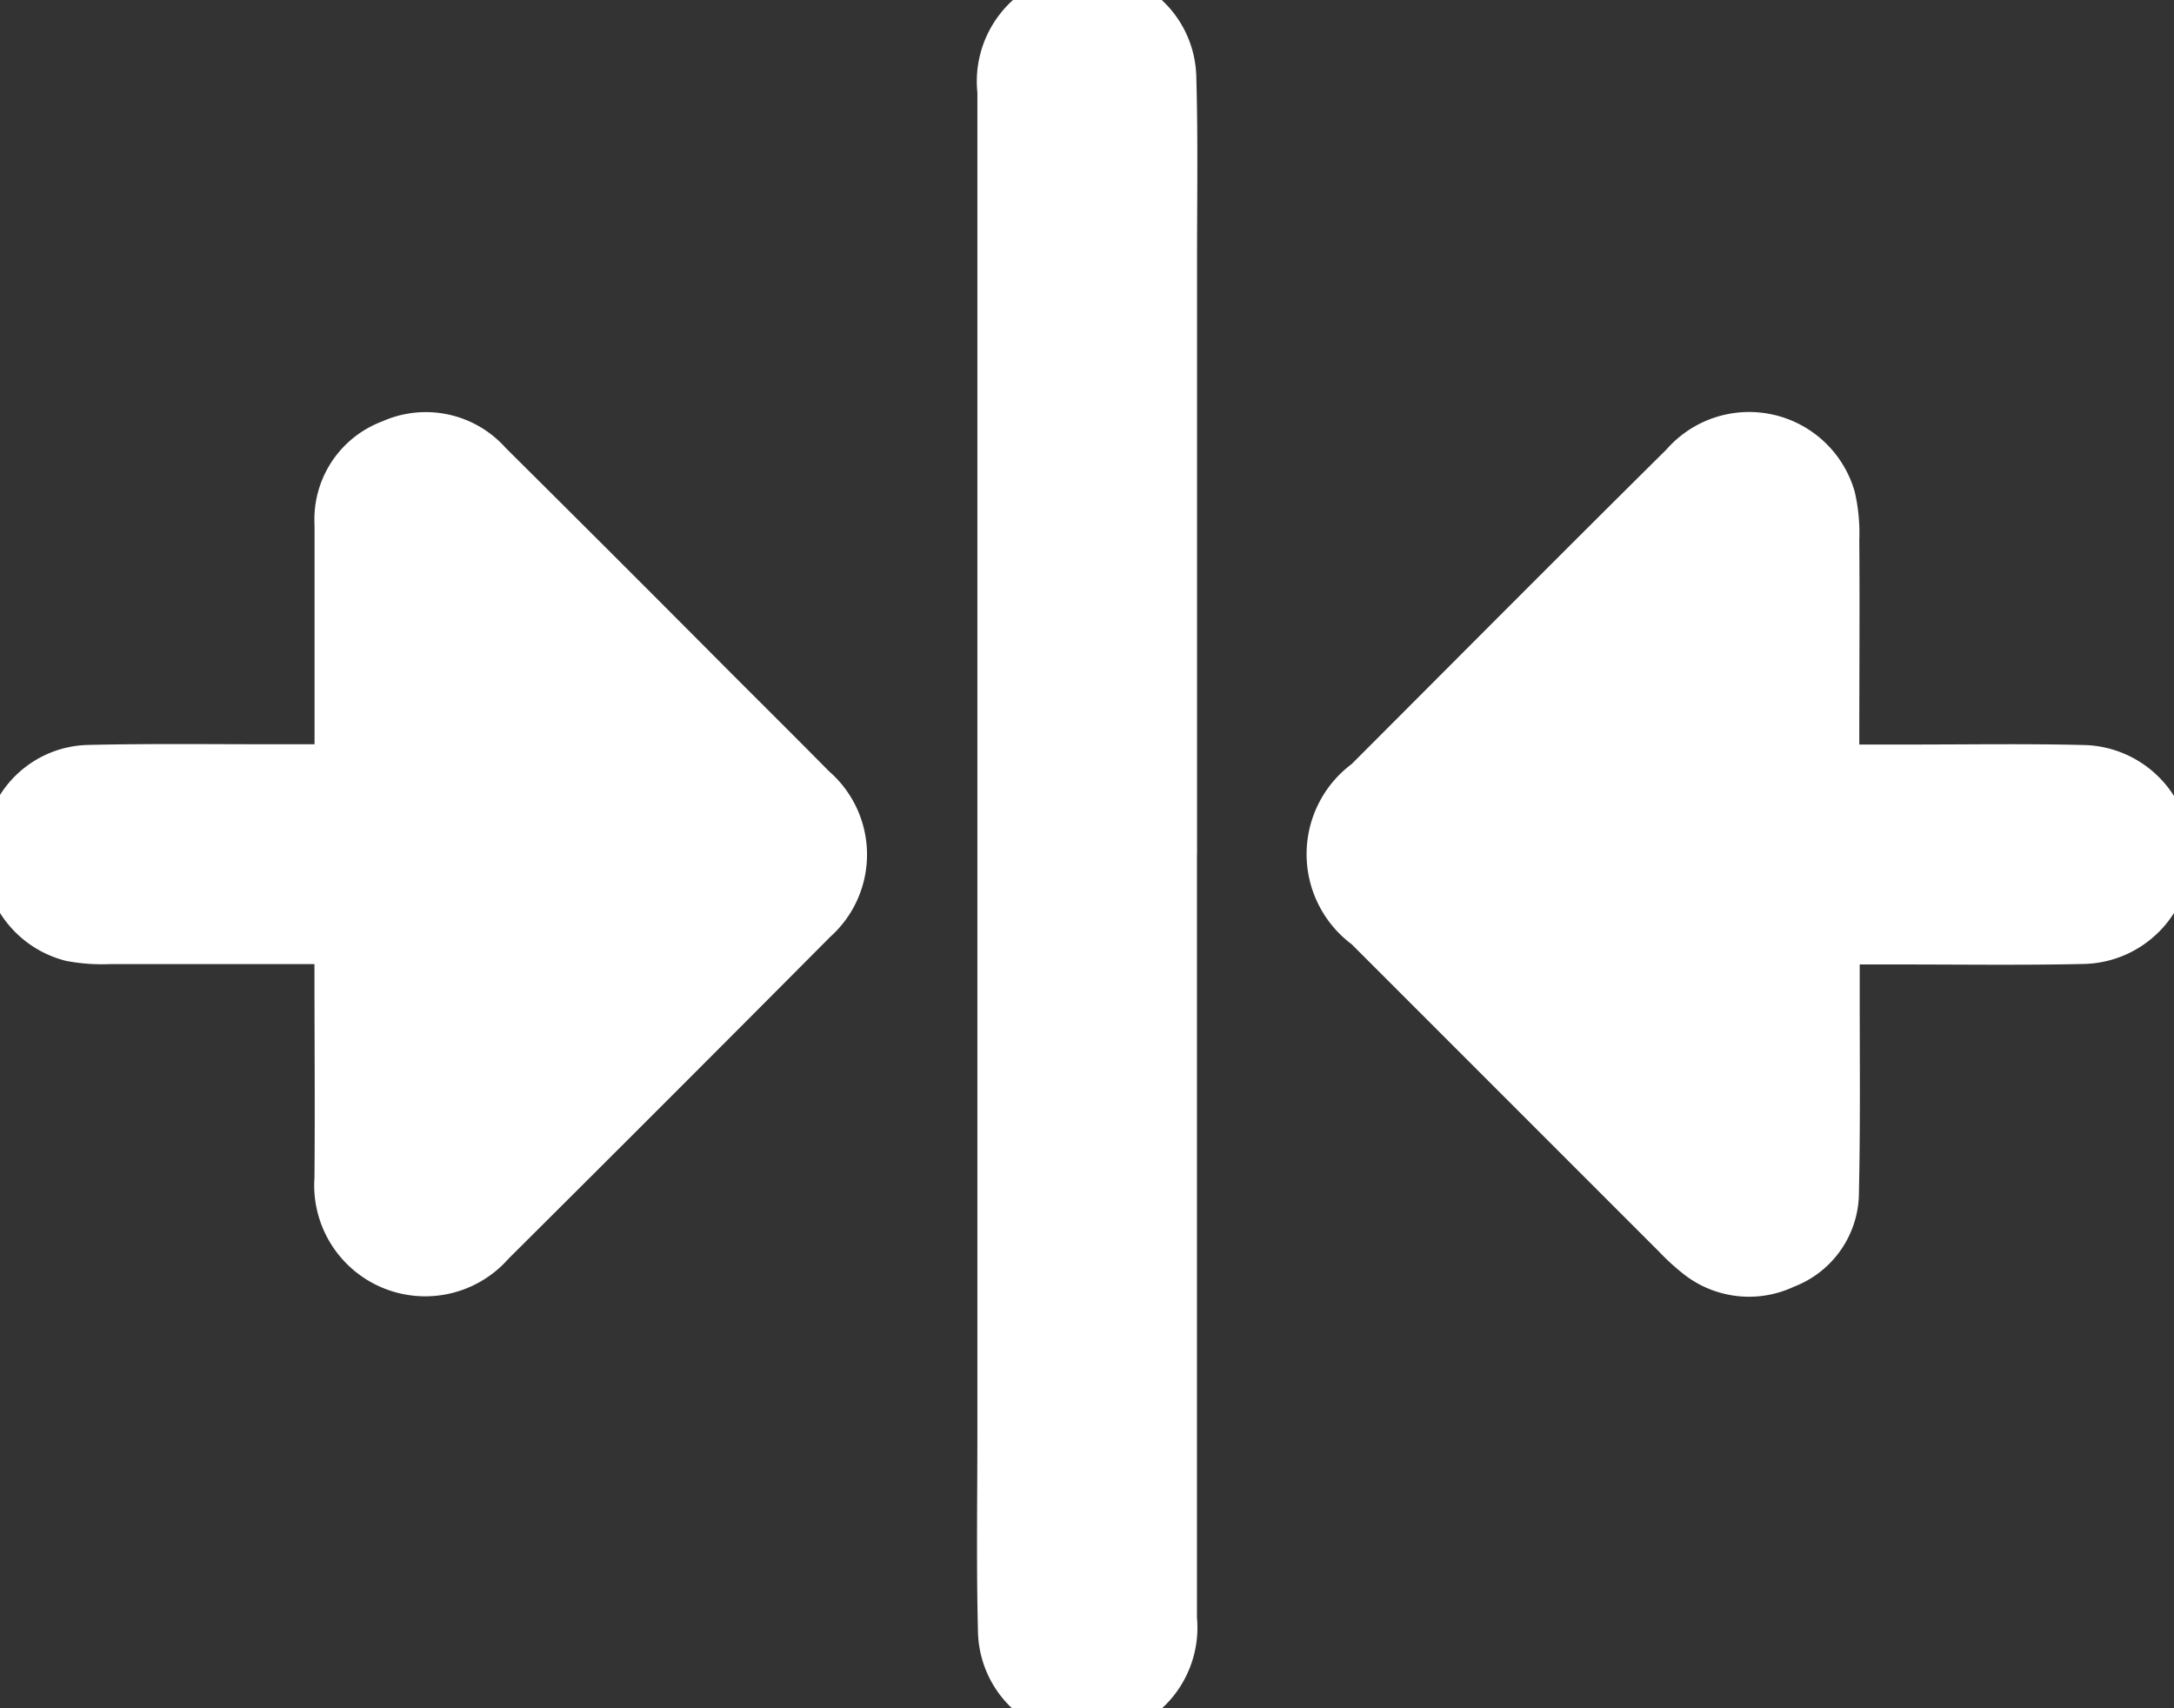 <svg xmlns="http://www.w3.org/2000/svg" xmlns:xlink="http://www.w3.org/1999/xlink" width="25.455" height="20" viewBox="0 0 25.455 20">
  <rect x="0" y="0" width="25.455" height="20" fill="#333333" stroke="none"/>
  <defs>
    <clipPath id="clip-path">
      <rect id="Rectangle_24725" data-name="Rectangle 24725" width="25.455" height="20" fill="#fff"/>
    </clipPath>
  </defs>
  <g id="marge" transform="translate(-0.211 -0.366)">
    <g id="Group_84821" data-name="Group 84821" transform="translate(0.211 0.366)" clip-path="url(#clip-path)">
      <path id="Path_70338" data-name="Path 70338" d="M3.876,28.5c-.83,0-1.615,0-2.4,0a2.235,2.235,0,0,1-.511-.038,1.279,1.279,0,0,1-.956-1.42,1.251,1.251,0,0,1,1.206-1.108c.766-.018,1.534-.007,2.3-.008h.36V24.658c0-.434,0-.868,0-1.3a1.225,1.225,0,0,1,.792-1.212,1.253,1.253,0,0,1,1.445.309q1.321,1.312,2.634,2.632c.385.385.772.769,1.155,1.157a1.292,1.292,0,0,1,.013,1.936q-1.878,1.889-3.767,3.768A1.3,1.3,0,0,1,3.874,31c.007-.816,0-1.632,0-2.5" transform="translate(-0.192 -17.212)" fill="#fff"/>
      <path id="Path_70339" data-name="Path 70339" d="M72.656,25.962h.605c.677,0,1.354-.011,2.03.006a1.282,1.282,0,0,1,0,2.563c-.757.017-1.515.005-2.272.006h-.36c0,.146,0,.253,0,.362,0,.767.008,1.535-.009,2.3a1.184,1.184,0,0,1-.759,1.11,1.239,1.239,0,0,1-1.314-.163,2.65,2.65,0,0,1-.267-.246q-1.8-1.8-3.6-3.6a1.318,1.318,0,0,1,0-2.109c1.228-1.229,2.452-2.461,3.686-3.683A1.286,1.286,0,0,1,72.6,23a2.135,2.135,0,0,1,.054.569c.006.777,0,1.554,0,2.39" transform="translate(-50.884 -17.245)" fill="#fff"/>
      <path id="Path_70340" data-name="Path 70340" d="M52.264,10.337q0,4.468,0,8.935a1.283,1.283,0,0,1-1.024,1.375A1.266,1.266,0,0,1,49.7,19.44c-.02-.777-.007-1.555-.007-2.332q0-7.845,0-15.69A1.284,1.284,0,0,1,50.729.025,1.263,1.263,0,0,1,52.256,1.22c.022.757.008,1.514.009,2.272q0,3.423,0,6.845" transform="translate(-38.249 -0.333)" fill="#fff"/>
    </g>
  </g>
</svg>
